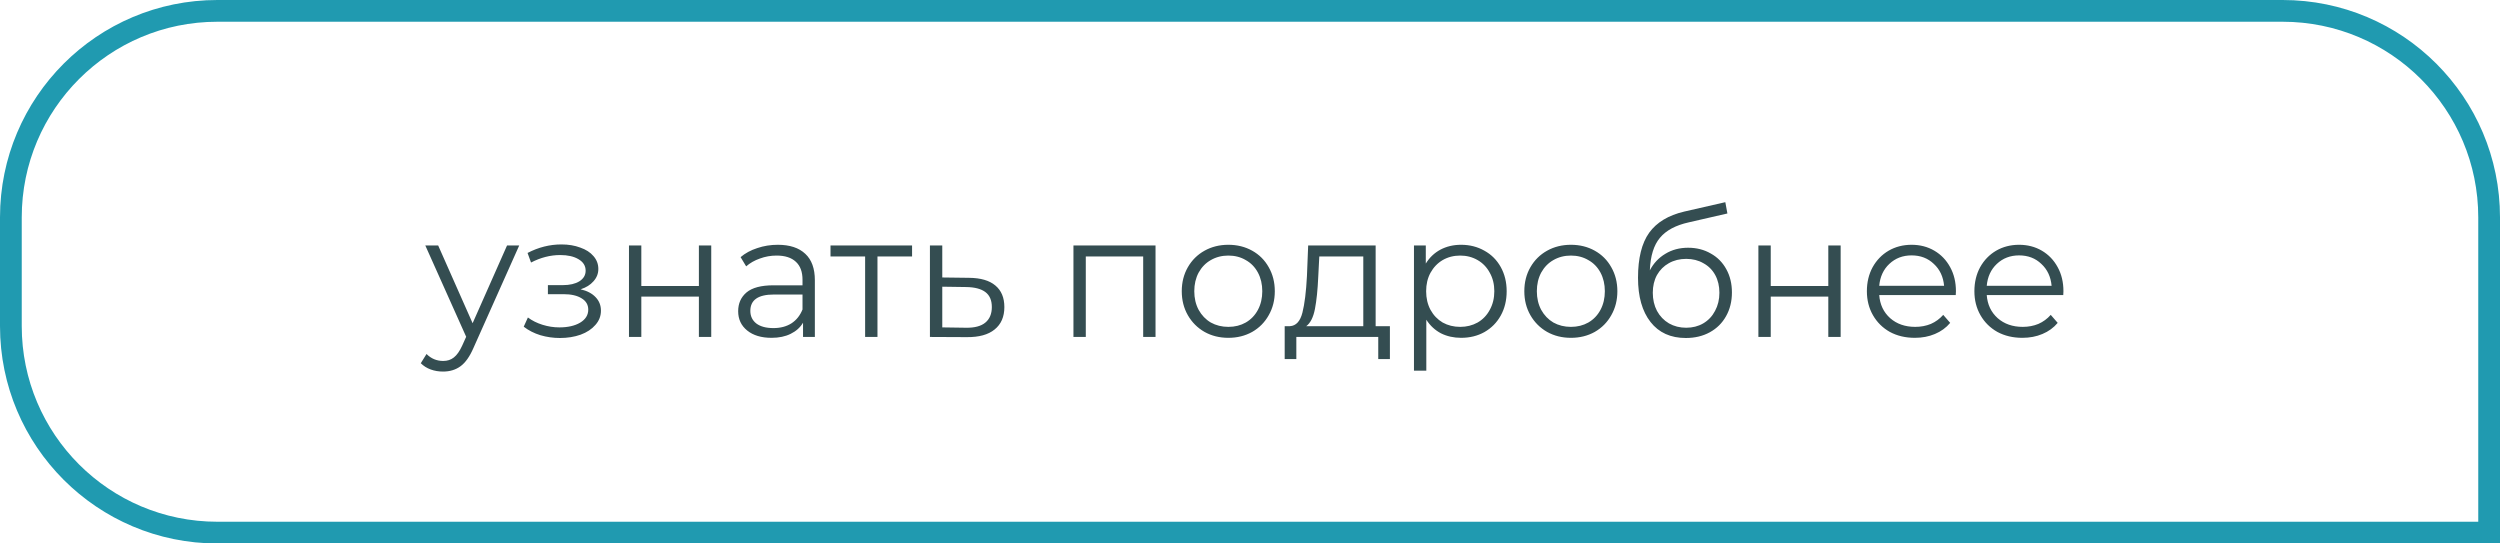 <?xml version="1.0" encoding="UTF-8"?> <svg xmlns="http://www.w3.org/2000/svg" width="230" height="50" viewBox="0 0 230 50" fill="none"> <path d="M1 20C1 9.507 9.507 1 20 1H210C220.493 1 229 9.507 229 20V49H20C9.507 49 1 40.493 1 30V20Z" stroke="#209AB0" stroke-width="2"></path> <path d="M47.768 22.584L43.56 32.008C43.219 32.797 42.824 33.357 42.376 33.688C41.928 34.019 41.389 34.184 40.76 34.184C40.355 34.184 39.976 34.12 39.624 33.992C39.272 33.864 38.968 33.672 38.712 33.416L39.24 32.568C39.667 32.995 40.179 33.208 40.776 33.208C41.16 33.208 41.485 33.101 41.752 32.888C42.029 32.675 42.285 32.312 42.52 31.8L42.888 30.984L39.128 22.584H40.312L43.48 29.736L46.648 22.584H47.768ZM53.415 26.616C54.013 26.755 54.471 26.995 54.791 27.336C55.122 27.677 55.287 28.093 55.287 28.584C55.287 29.075 55.117 29.512 54.775 29.896C54.444 30.28 53.991 30.579 53.415 30.792C52.839 30.995 52.205 31.096 51.511 31.096C50.903 31.096 50.306 31.011 49.719 30.84C49.133 30.659 48.62 30.397 48.183 30.056L48.567 29.208C48.951 29.496 49.399 29.72 49.911 29.88C50.423 30.04 50.941 30.12 51.463 30.12C52.242 30.12 52.877 29.976 53.367 29.688C53.868 29.389 54.119 28.989 54.119 28.488C54.119 28.04 53.916 27.693 53.511 27.448C53.106 27.192 52.551 27.064 51.847 27.064H50.407V26.232H51.783C52.413 26.232 52.919 26.115 53.303 25.88C53.687 25.635 53.879 25.309 53.879 24.904C53.879 24.456 53.66 24.104 53.223 23.848C52.797 23.592 52.236 23.464 51.543 23.464C50.636 23.464 49.74 23.693 48.855 24.152L48.535 23.272C49.538 22.749 50.578 22.488 51.655 22.488C52.295 22.488 52.871 22.584 53.383 22.776C53.906 22.957 54.311 23.219 54.599 23.56C54.898 23.901 55.047 24.296 55.047 24.744C55.047 25.171 54.898 25.549 54.599 25.88C54.311 26.211 53.916 26.456 53.415 26.616ZM57.866 22.584H59.002V26.312H64.298V22.584H65.434V31H64.298V27.288H59.002V31H57.866V22.584ZM71.559 22.52C72.657 22.52 73.5 22.797 74.087 23.352C74.674 23.896 74.967 24.707 74.967 25.784V31H73.879V29.688C73.623 30.125 73.244 30.467 72.743 30.712C72.252 30.957 71.665 31.08 70.983 31.08C70.044 31.08 69.297 30.856 68.743 30.408C68.188 29.96 67.911 29.368 67.911 28.632C67.911 27.917 68.167 27.341 68.679 26.904C69.201 26.467 70.028 26.248 71.159 26.248H73.831V25.736C73.831 25.011 73.628 24.461 73.223 24.088C72.817 23.704 72.225 23.512 71.447 23.512C70.913 23.512 70.401 23.603 69.911 23.784C69.42 23.955 68.999 24.195 68.647 24.504L68.135 23.656C68.561 23.293 69.073 23.016 69.671 22.824C70.268 22.621 70.897 22.52 71.559 22.52ZM71.159 30.184C71.799 30.184 72.348 30.04 72.807 29.752C73.266 29.453 73.607 29.027 73.831 28.472V27.096H71.191C69.751 27.096 69.031 27.597 69.031 28.6C69.031 29.091 69.218 29.48 69.591 29.768C69.964 30.045 70.487 30.184 71.159 30.184ZM83.911 23.592H80.727V31H79.591V23.592H76.407V22.584H83.911V23.592ZM89.169 25.56C90.225 25.571 91.025 25.805 91.57 26.264C92.124 26.723 92.401 27.384 92.401 28.248C92.401 29.144 92.103 29.832 91.505 30.312C90.919 30.792 90.066 31.027 88.945 31.016L85.553 31V22.584H86.689V25.528L89.169 25.56ZM88.882 30.152C89.66 30.163 90.247 30.008 90.641 29.688C91.047 29.357 91.249 28.877 91.249 28.248C91.249 27.629 91.052 27.171 90.657 26.872C90.263 26.573 89.671 26.419 88.882 26.408L86.689 26.376V30.12L88.882 30.152ZM106.309 22.584V31H105.173V23.592H99.893V31H98.757V22.584H106.309ZM113.01 31.08C112.199 31.08 111.469 30.899 110.818 30.536C110.167 30.163 109.655 29.651 109.282 29C108.909 28.349 108.722 27.613 108.722 26.792C108.722 25.971 108.909 25.235 109.282 24.584C109.655 23.933 110.167 23.427 110.818 23.064C111.469 22.701 112.199 22.52 113.01 22.52C113.821 22.52 114.551 22.701 115.202 23.064C115.853 23.427 116.359 23.933 116.722 24.584C117.095 25.235 117.282 25.971 117.282 26.792C117.282 27.613 117.095 28.349 116.722 29C116.359 29.651 115.853 30.163 115.202 30.536C114.551 30.899 113.821 31.08 113.01 31.08ZM113.01 30.072C113.607 30.072 114.141 29.939 114.61 29.672C115.09 29.395 115.463 29.005 115.73 28.504C115.997 28.003 116.13 27.432 116.13 26.792C116.13 26.152 115.997 25.581 115.73 25.08C115.463 24.579 115.09 24.195 114.61 23.928C114.141 23.651 113.607 23.512 113.01 23.512C112.413 23.512 111.874 23.651 111.394 23.928C110.925 24.195 110.551 24.579 110.274 25.08C110.007 25.581 109.874 26.152 109.874 26.792C109.874 27.432 110.007 28.003 110.274 28.504C110.551 29.005 110.925 29.395 111.394 29.672C111.874 29.939 112.413 30.072 113.01 30.072ZM127.871 30.008V33.032H126.799V31H119.263V33.032H118.191V30.008H118.671C119.236 29.976 119.62 29.56 119.823 28.76C120.026 27.96 120.164 26.84 120.239 25.4L120.351 22.584H126.559V30.008H127.871ZM121.279 25.464C121.226 26.659 121.124 27.645 120.975 28.424C120.826 29.192 120.559 29.72 120.175 30.008H125.423V23.592H121.375L121.279 25.464ZM134.421 22.52C135.21 22.52 135.925 22.701 136.565 23.064C137.205 23.416 137.706 23.917 138.069 24.568C138.431 25.219 138.613 25.96 138.613 26.792C138.613 27.635 138.431 28.381 138.069 29.032C137.706 29.683 137.205 30.189 136.565 30.552C135.935 30.904 135.221 31.08 134.421 31.08C133.738 31.08 133.119 30.941 132.565 30.664C132.021 30.376 131.573 29.96 131.221 29.416V34.104H130.085V22.584H131.173V24.248C131.514 23.693 131.962 23.267 132.517 22.968C133.082 22.669 133.717 22.52 134.421 22.52ZM134.341 30.072C134.927 30.072 135.461 29.939 135.941 29.672C136.421 29.395 136.794 29.005 137.061 28.504C137.338 28.003 137.477 27.432 137.477 26.792C137.477 26.152 137.338 25.587 137.061 25.096C136.794 24.595 136.421 24.205 135.941 23.928C135.461 23.651 134.927 23.512 134.341 23.512C133.743 23.512 133.205 23.651 132.725 23.928C132.255 24.205 131.882 24.595 131.605 25.096C131.338 25.587 131.205 26.152 131.205 26.792C131.205 27.432 131.338 28.003 131.605 28.504C131.882 29.005 132.255 29.395 132.725 29.672C133.205 29.939 133.743 30.072 134.341 30.072ZM144.526 31.08C143.715 31.08 142.984 30.899 142.334 30.536C141.683 30.163 141.171 29.651 140.798 29C140.424 28.349 140.238 27.613 140.238 26.792C140.238 25.971 140.424 25.235 140.798 24.584C141.171 23.933 141.683 23.427 142.334 23.064C142.984 22.701 143.715 22.52 144.526 22.52C145.336 22.52 146.067 22.701 146.718 23.064C147.368 23.427 147.875 23.933 148.238 24.584C148.611 25.235 148.798 25.971 148.798 26.792C148.798 27.613 148.611 28.349 148.238 29C147.875 29.651 147.368 30.163 146.718 30.536C146.067 30.899 145.336 31.08 144.526 31.08ZM144.526 30.072C145.123 30.072 145.656 29.939 146.126 29.672C146.606 29.395 146.979 29.005 147.246 28.504C147.512 28.003 147.646 27.432 147.646 26.792C147.646 26.152 147.512 25.581 147.246 25.08C146.979 24.579 146.606 24.195 146.126 23.928C145.656 23.651 145.123 23.512 144.526 23.512C143.928 23.512 143.39 23.651 142.91 23.928C142.44 24.195 142.067 24.579 141.789 25.08C141.523 25.581 141.39 26.152 141.39 26.792C141.39 27.432 141.523 28.003 141.789 28.504C142.067 29.005 142.44 29.395 142.91 29.672C143.39 29.939 143.928 30.072 144.526 30.072ZM155.305 22.792C156.084 22.792 156.777 22.968 157.385 23.32C158.004 23.661 158.484 24.147 158.825 24.776C159.167 25.395 159.337 26.104 159.337 26.904C159.337 27.725 159.156 28.456 158.793 29.096C158.441 29.725 157.945 30.216 157.305 30.568C156.665 30.92 155.929 31.096 155.097 31.096C153.7 31.096 152.617 30.605 151.849 29.624C151.081 28.643 150.697 27.288 150.697 25.56C150.697 23.757 151.039 22.376 151.721 21.416C152.415 20.456 153.492 19.805 154.953 19.464L158.729 18.6L158.921 19.64L155.369 20.456C154.164 20.723 153.279 21.197 152.713 21.88C152.148 22.552 151.839 23.549 151.785 24.872C152.127 24.221 152.601 23.715 153.209 23.352C153.817 22.979 154.516 22.792 155.305 22.792ZM155.129 30.152C155.716 30.152 156.239 30.019 156.697 29.752C157.167 29.475 157.529 29.091 157.785 28.6C158.052 28.109 158.185 27.555 158.185 26.936C158.185 26.317 158.057 25.773 157.801 25.304C157.545 24.835 157.183 24.472 156.713 24.216C156.255 23.949 155.727 23.816 155.129 23.816C154.532 23.816 153.999 23.949 153.529 24.216C153.071 24.472 152.708 24.835 152.441 25.304C152.185 25.773 152.057 26.317 152.057 26.936C152.057 27.555 152.185 28.109 152.441 28.6C152.708 29.091 153.076 29.475 153.545 29.752C154.015 30.019 154.543 30.152 155.129 30.152ZM161.772 22.584H162.908V26.312H168.204V22.584H169.34V31H168.204V27.288H162.908V31H161.772V22.584ZM179.929 27.144H172.889C172.953 28.019 173.289 28.728 173.897 29.272C174.505 29.805 175.273 30.072 176.201 30.072C176.724 30.072 177.204 29.981 177.641 29.8C178.078 29.608 178.457 29.331 178.777 28.968L179.417 29.704C179.044 30.152 178.574 30.493 178.009 30.728C177.454 30.963 176.841 31.08 176.169 31.08C175.305 31.08 174.537 30.899 173.865 30.536C173.204 30.163 172.686 29.651 172.313 29C171.94 28.349 171.753 27.613 171.753 26.792C171.753 25.971 171.929 25.235 172.281 24.584C172.644 23.933 173.134 23.427 173.753 23.064C174.382 22.701 175.086 22.52 175.865 22.52C176.644 22.52 177.342 22.701 177.961 23.064C178.58 23.427 179.065 23.933 179.417 24.584C179.769 25.224 179.945 25.96 179.945 26.792L179.929 27.144ZM175.865 23.496C175.054 23.496 174.372 23.757 173.817 24.28C173.273 24.792 172.964 25.464 172.889 26.296H178.857C178.782 25.464 178.468 24.792 177.913 24.28C177.369 23.757 176.686 23.496 175.865 23.496ZM189.82 27.144H182.78C182.844 28.019 183.18 28.728 183.788 29.272C184.396 29.805 185.164 30.072 186.092 30.072C186.614 30.072 187.094 29.981 187.532 29.8C187.969 29.608 188.348 29.331 188.668 28.968L189.308 29.704C188.934 30.152 188.465 30.493 187.9 30.728C187.345 30.963 186.732 31.08 186.06 31.08C185.196 31.08 184.428 30.899 183.756 30.536C183.094 30.163 182.577 29.651 182.204 29C181.83 28.349 181.644 27.613 181.644 26.792C181.644 25.971 181.82 25.235 182.172 24.584C182.534 23.933 183.025 23.427 183.644 23.064C184.273 22.701 184.977 22.52 185.756 22.52C186.534 22.52 187.233 22.701 187.852 23.064C188.47 23.427 188.956 23.933 189.308 24.584C189.66 25.224 189.836 25.96 189.836 26.792L189.82 27.144ZM185.756 23.496C184.945 23.496 184.262 23.757 183.708 24.28C183.164 24.792 182.854 25.464 182.78 26.296H188.748C188.673 25.464 188.358 24.792 187.804 24.28C187.26 23.757 186.577 23.496 185.756 23.496Z" fill="#344D51"></path> </svg> 